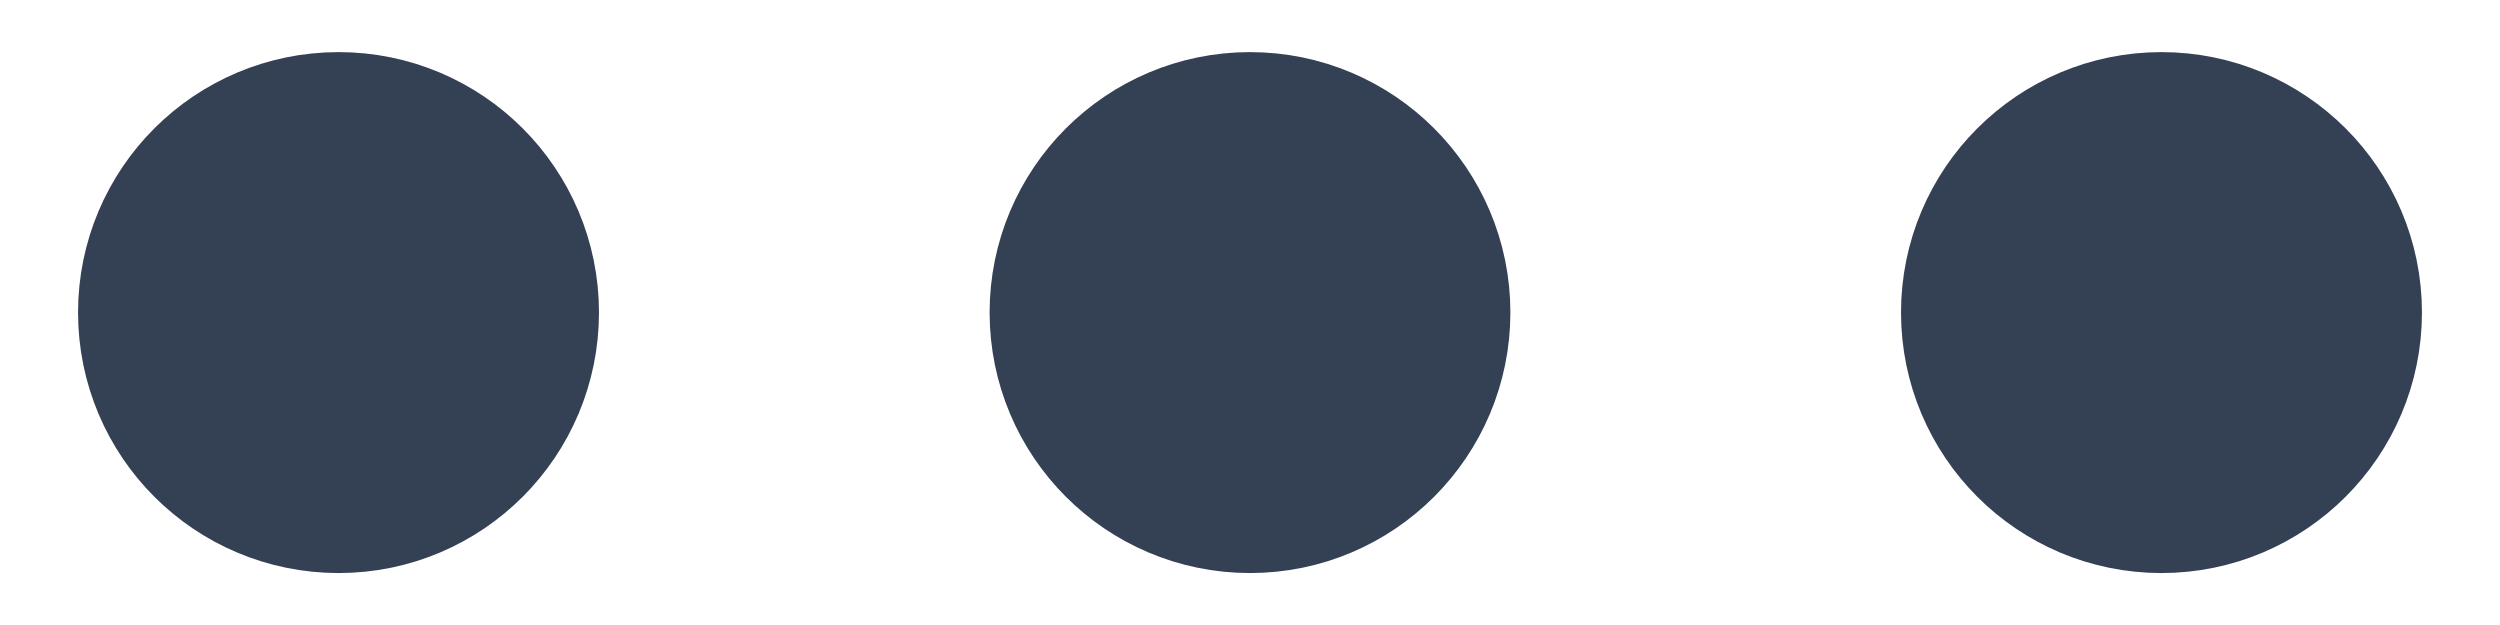 <svg width="16" height="4" viewBox="0 0 16 4" fill="none" xmlns="http://www.w3.org/2000/svg">
<path d="M8 2.834C8.46 2.834 8.833 2.461 8.833 2C8.833 1.54 8.46 1.167 8 1.167C7.54 1.167 7.167 1.54 7.167 2C7.167 2.461 7.54 2.834 8 2.834Z" stroke="#344054" stroke-width="1.667" stroke-linecap="round" stroke-linejoin="round"/>
<path d="M13.833 2.834C14.293 2.834 14.667 2.461 14.667 2C14.667 1.54 14.293 1.167 13.833 1.167C13.373 1.167 13 1.54 13 2C13 2.461 13.373 2.834 13.833 2.834Z" stroke="#344054" stroke-width="1.667" stroke-linecap="round" stroke-linejoin="round"/>
<path d="M2.167 2.834C2.627 2.834 3 2.461 3 2C3 1.54 2.627 1.167 2.167 1.167C1.706 1.167 1.333 1.54 1.333 2C1.333 2.461 1.706 2.834 2.167 2.834Z" stroke="#344054" stroke-width="1.667" stroke-linecap="round" stroke-linejoin="round"/>
</svg>
